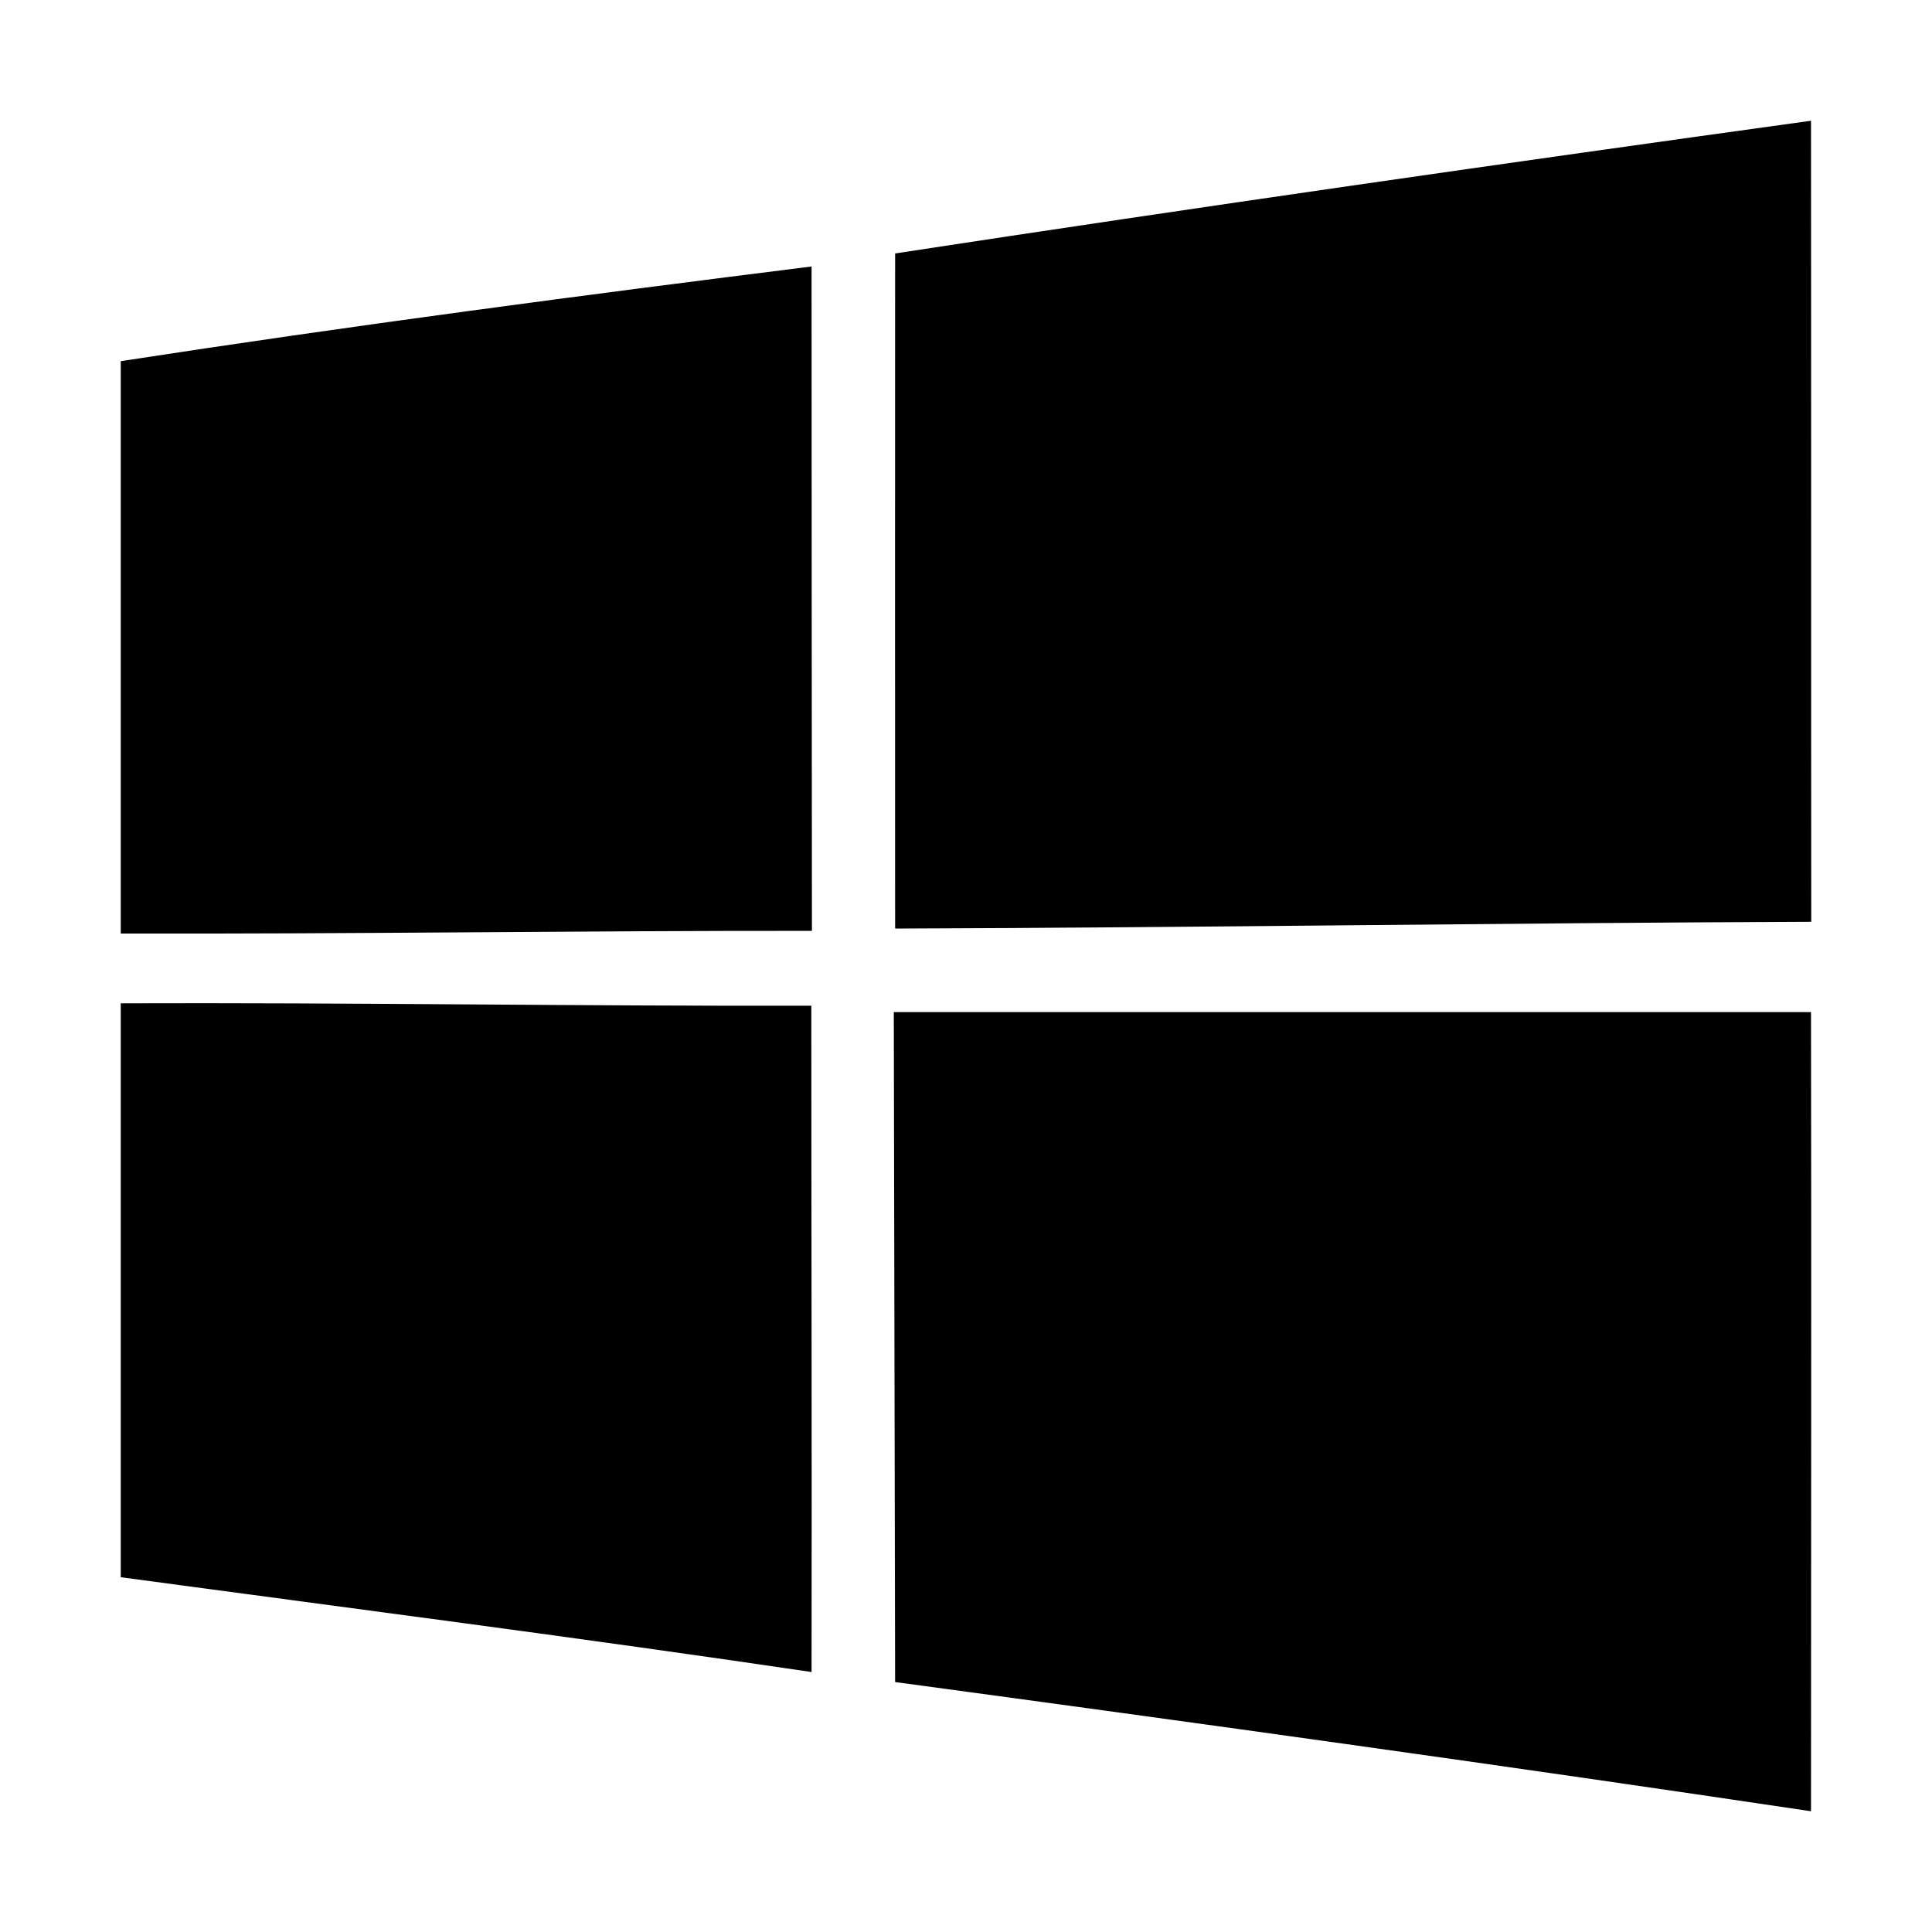 <svg width="16" height="16" viewBox="0 0 16 16" fill="none" xmlns="http://www.w3.org/2000/svg">
<path d="M7.413 2.099C9.938 1.713 12.468 1.35 14.998 1C15 3.212 14.998 5.422 15 7.634C12.472 7.643 9.943 7.682 7.413 7.69C7.412 5.825 7.412 3.962 7.413 2.099ZM1 2.991C2.902 2.698 4.811 2.446 6.721 2.207C6.722 4.042 6.722 5.875 6.724 7.709C4.816 7.707 2.908 7.736 1 7.731V2.991ZM1 8.309C2.906 8.302 4.813 8.333 6.719 8.329C6.719 10.169 6.724 12.008 6.721 13.847C4.816 13.565 2.908 13.319 1 13.062V8.309ZM7.402 8.382H14.998C15.002 10.588 14.998 12.793 14.998 15C12.473 14.623 9.943 14.272 7.413 13.93C7.41 12.081 7.405 10.233 7.402 8.382Z" fill="black"/>
</svg>
